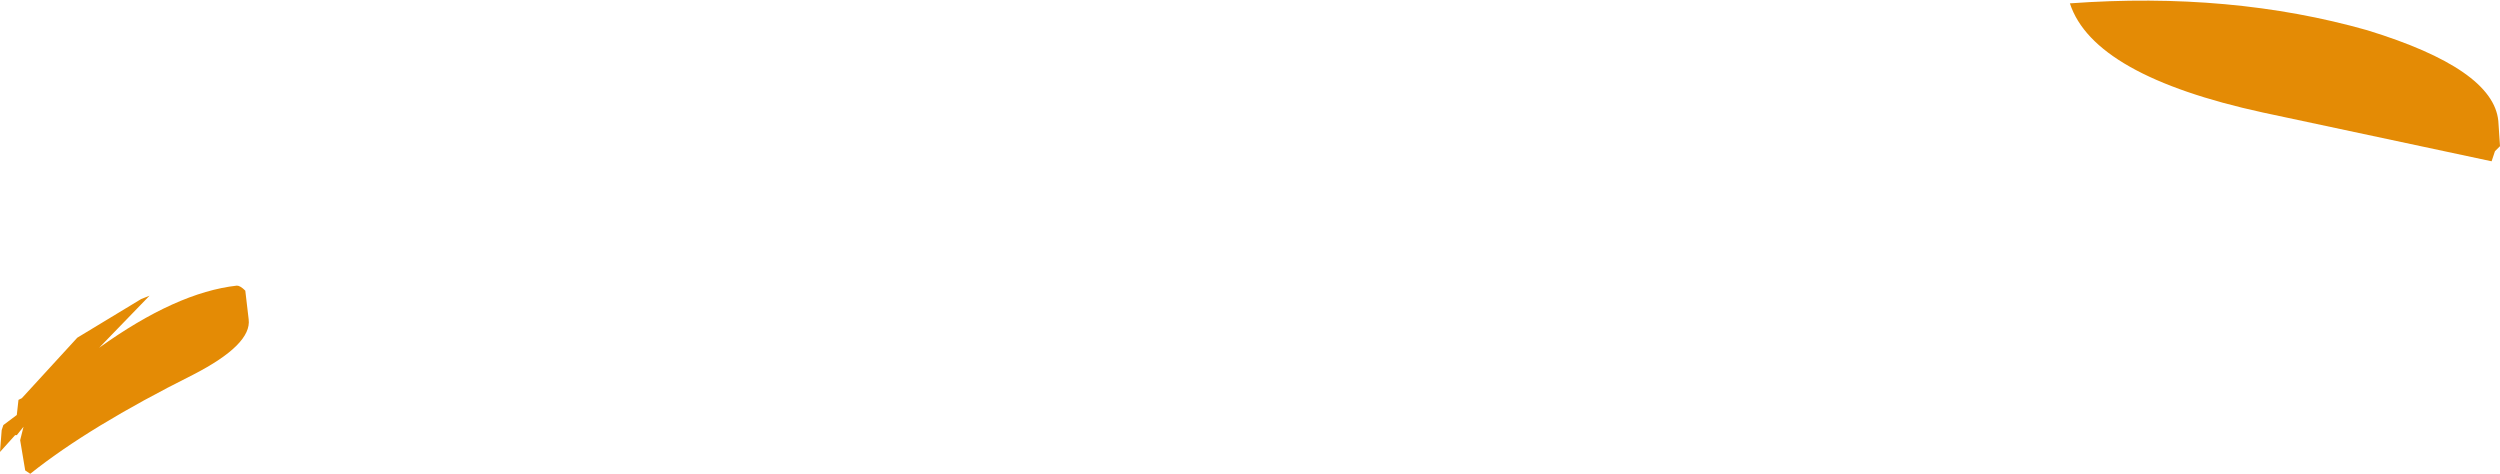 <?xml version="1.0" encoding="UTF-8" standalone="no"?>
<svg xmlns:xlink="http://www.w3.org/1999/xlink" height="14.1px" width="74.4px" xmlns="http://www.w3.org/2000/svg">
  <g transform="matrix(1.0, 0.0, 0.0, 1.0, 36.15, -37.75)">
    <path d="M38.0 42.55 L31.2 41.1 Q26.15 40.0 25.45 37.85 30.25 37.5 34.3 38.65 38.05 39.8 38.2 41.35 L38.25 42.1 38.1 42.25 38.0 42.55 M-28.85 46.4 L-28.75 47.25 Q-28.65 48.0 -30.4 48.9 -33.5 50.45 -35.25 51.85 L-35.4 51.75 -35.55 50.85 -35.45 50.45 -35.65 50.7 -35.7 50.7 -36.15 51.2 -36.1 50.55 -36.05 50.4 -35.65 50.1 -35.6 49.65 -35.5 49.6 -33.85 47.8 -31.95 46.65 -31.7 46.55 -33.2 48.1 Q-30.9 46.45 -29.1 46.25 -29.0 46.25 -28.85 46.4" fill="#e48b05" fill-rule="evenodd" stroke="none"/>
  </g>
</svg>
